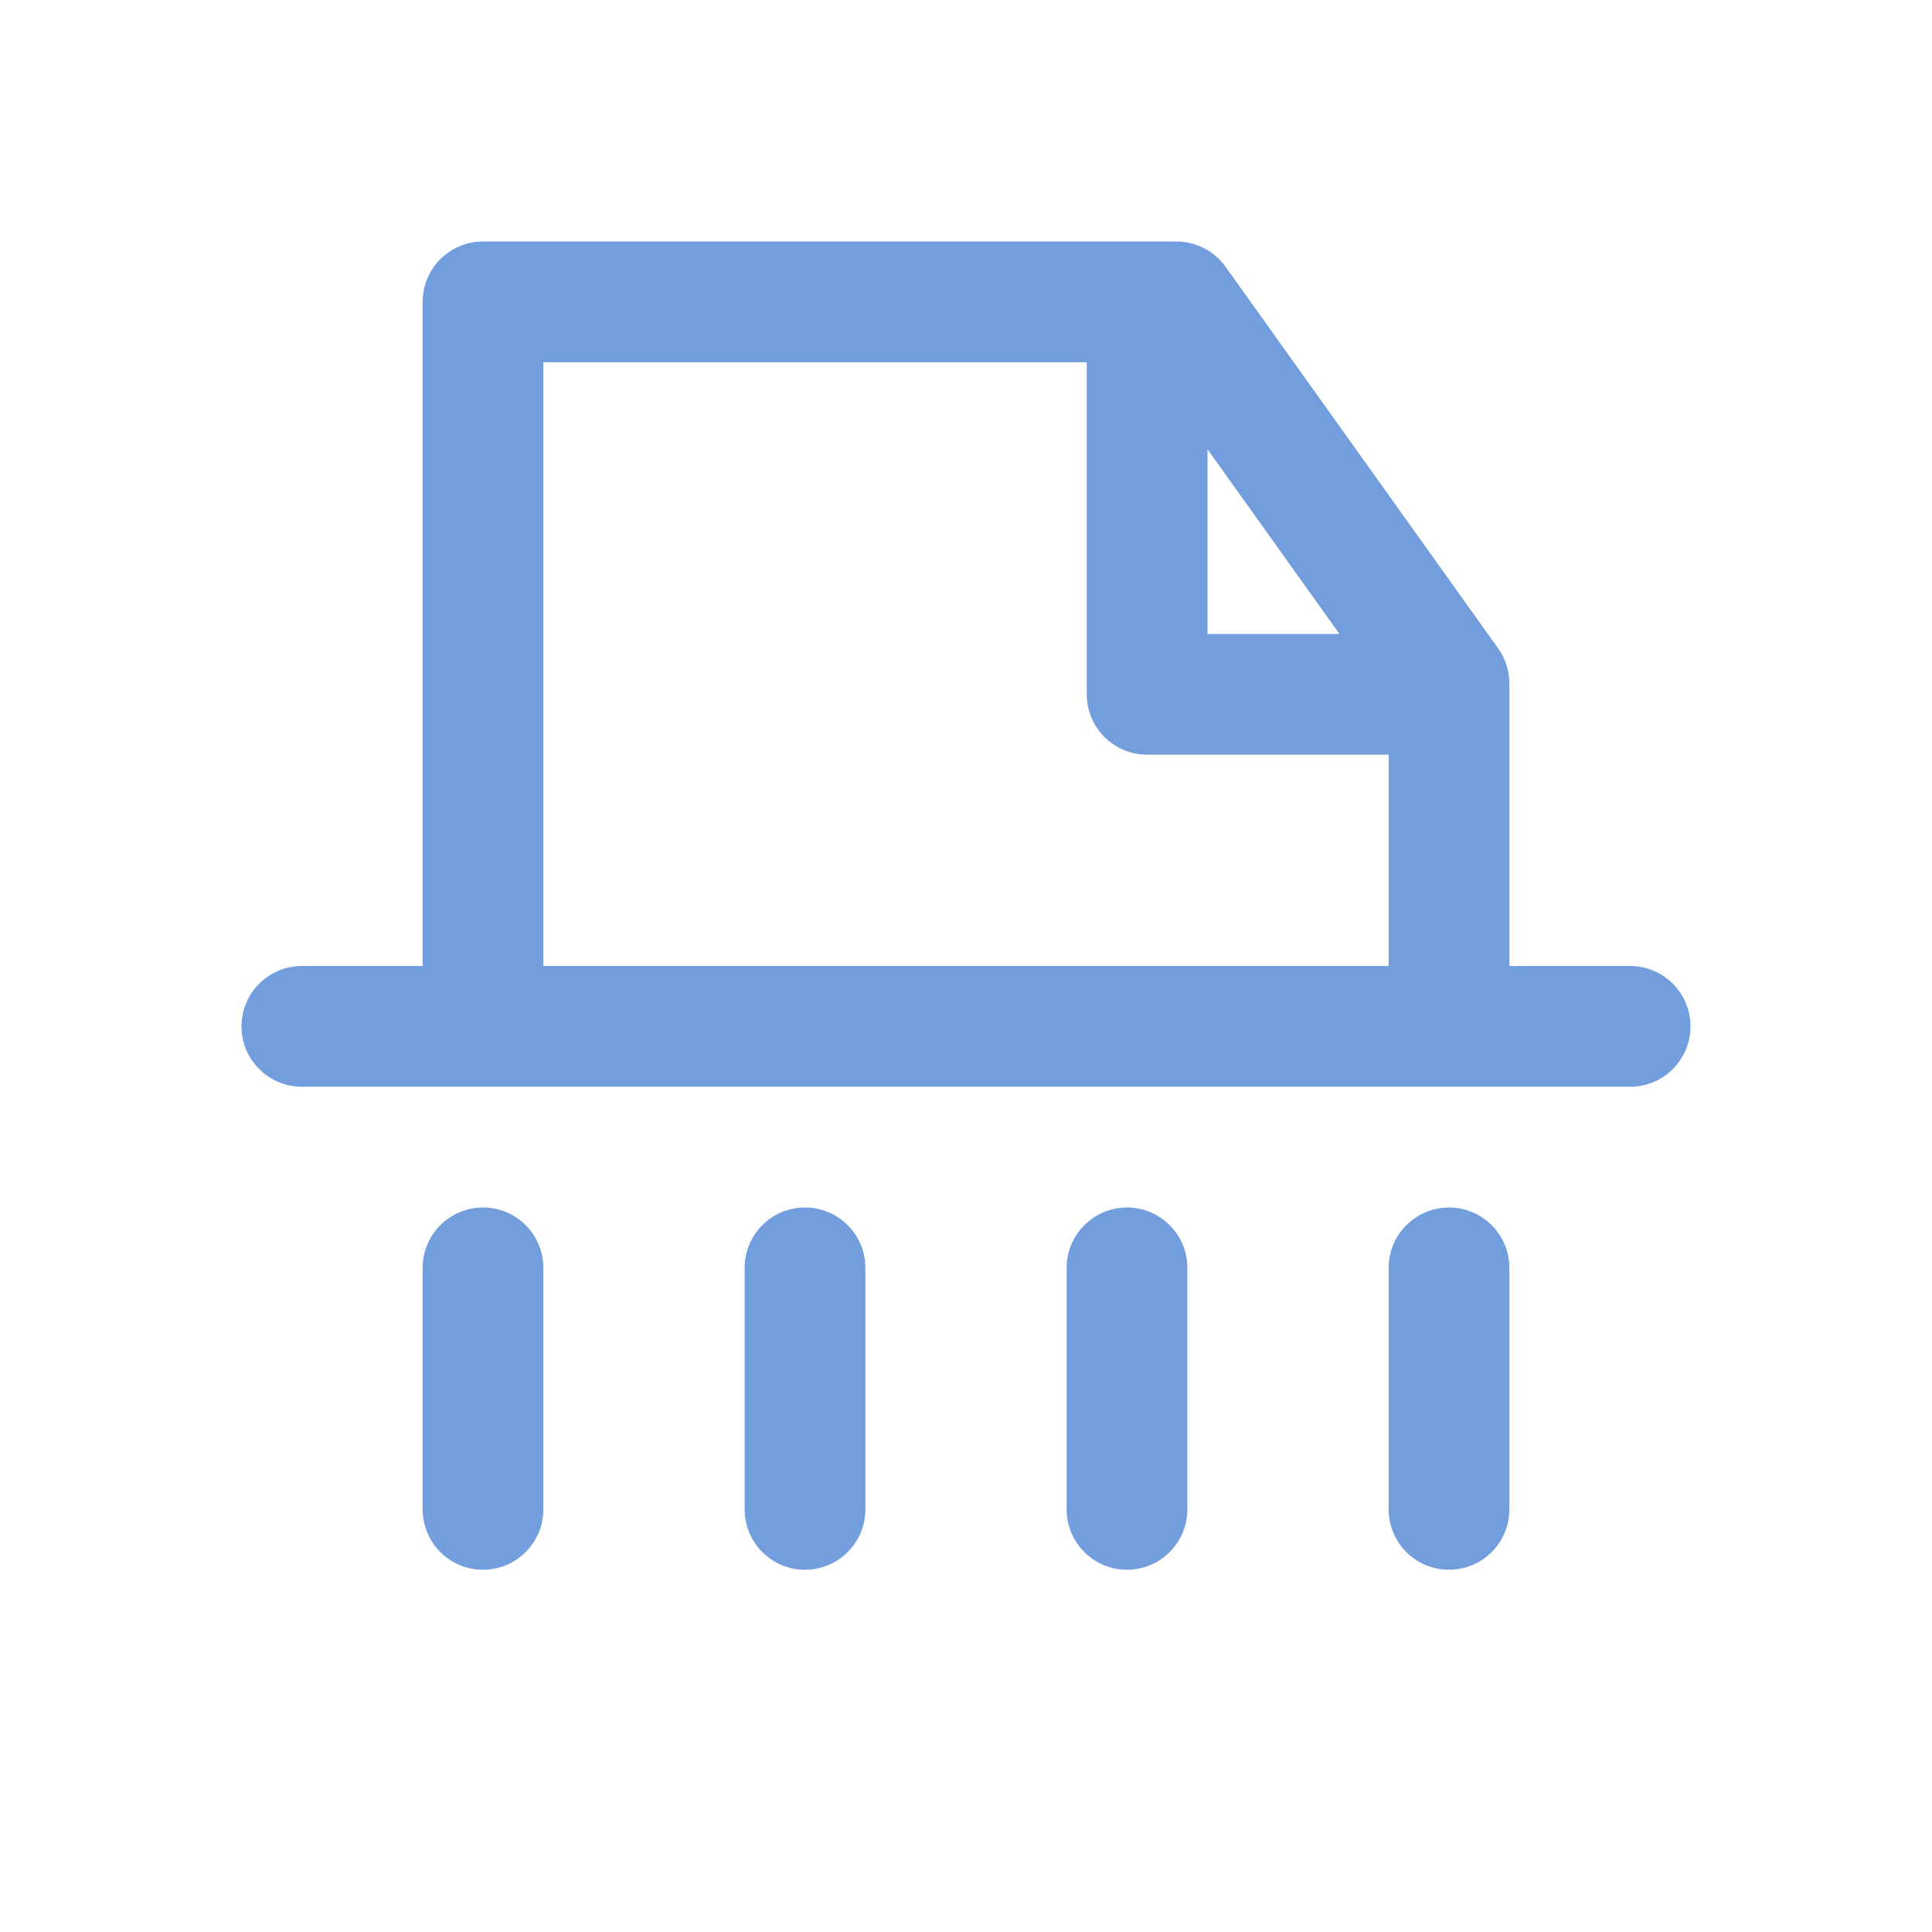 <svg width="50" height="50" viewBox="0 0 50 50" fill="none" xmlns="http://www.w3.org/2000/svg">
<path fill-rule="evenodd" clip-rule="evenodd" d="M39.062 25V17.688C39.062 17.363 38.961 17.045 38.772 16.78L31.717 6.904C31.424 6.494 30.951 6.25 30.446 6.25H12.5C11.637 6.25 10.938 6.95 10.938 7.812V25H7.812C6.95 25 6.25 25.7 6.25 26.562C6.25 27.425 6.95 28.125 7.812 28.125H42.188C43.05 28.125 43.75 27.425 43.75 26.562C43.75 25.7 43.05 25 42.188 25H39.062ZM35.938 25V19.531H29.688C28.825 19.531 28.125 18.832 28.125 17.969V9.375H14.062V25H35.938ZM31.25 11.627L34.664 16.406H31.25V11.627Z" fill="#739EDE"/>
<path d="M37.5 31.25C38.363 31.25 39.062 31.95 39.062 32.812V39.062C39.062 39.925 38.363 40.625 37.5 40.625C36.637 40.625 35.938 39.925 35.938 39.062V32.812C35.938 31.95 36.637 31.25 37.5 31.25Z" fill="#739EDE"/>
<path d="M30.729 32.812C30.729 31.95 30.03 31.25 29.167 31.25C28.304 31.25 27.604 31.95 27.604 32.812V39.062C27.604 39.925 28.304 40.625 29.167 40.625C30.03 40.625 30.729 39.925 30.729 39.062V32.812Z" fill="#739EDE"/>
<path d="M20.833 31.25C21.696 31.25 22.396 31.95 22.396 32.812V39.062C22.396 39.925 21.696 40.625 20.833 40.625C19.97 40.625 19.271 39.925 19.271 39.062V32.812C19.271 31.95 19.97 31.25 20.833 31.25Z" fill="#739EDE"/>
<path d="M14.062 32.812C14.062 31.95 13.363 31.25 12.5 31.25C11.637 31.25 10.938 31.95 10.938 32.812V39.062C10.938 39.925 11.637 40.625 12.5 40.625C13.363 40.625 14.062 39.925 14.062 39.062V32.812Z" fill="#739EDE"/>
</svg>
